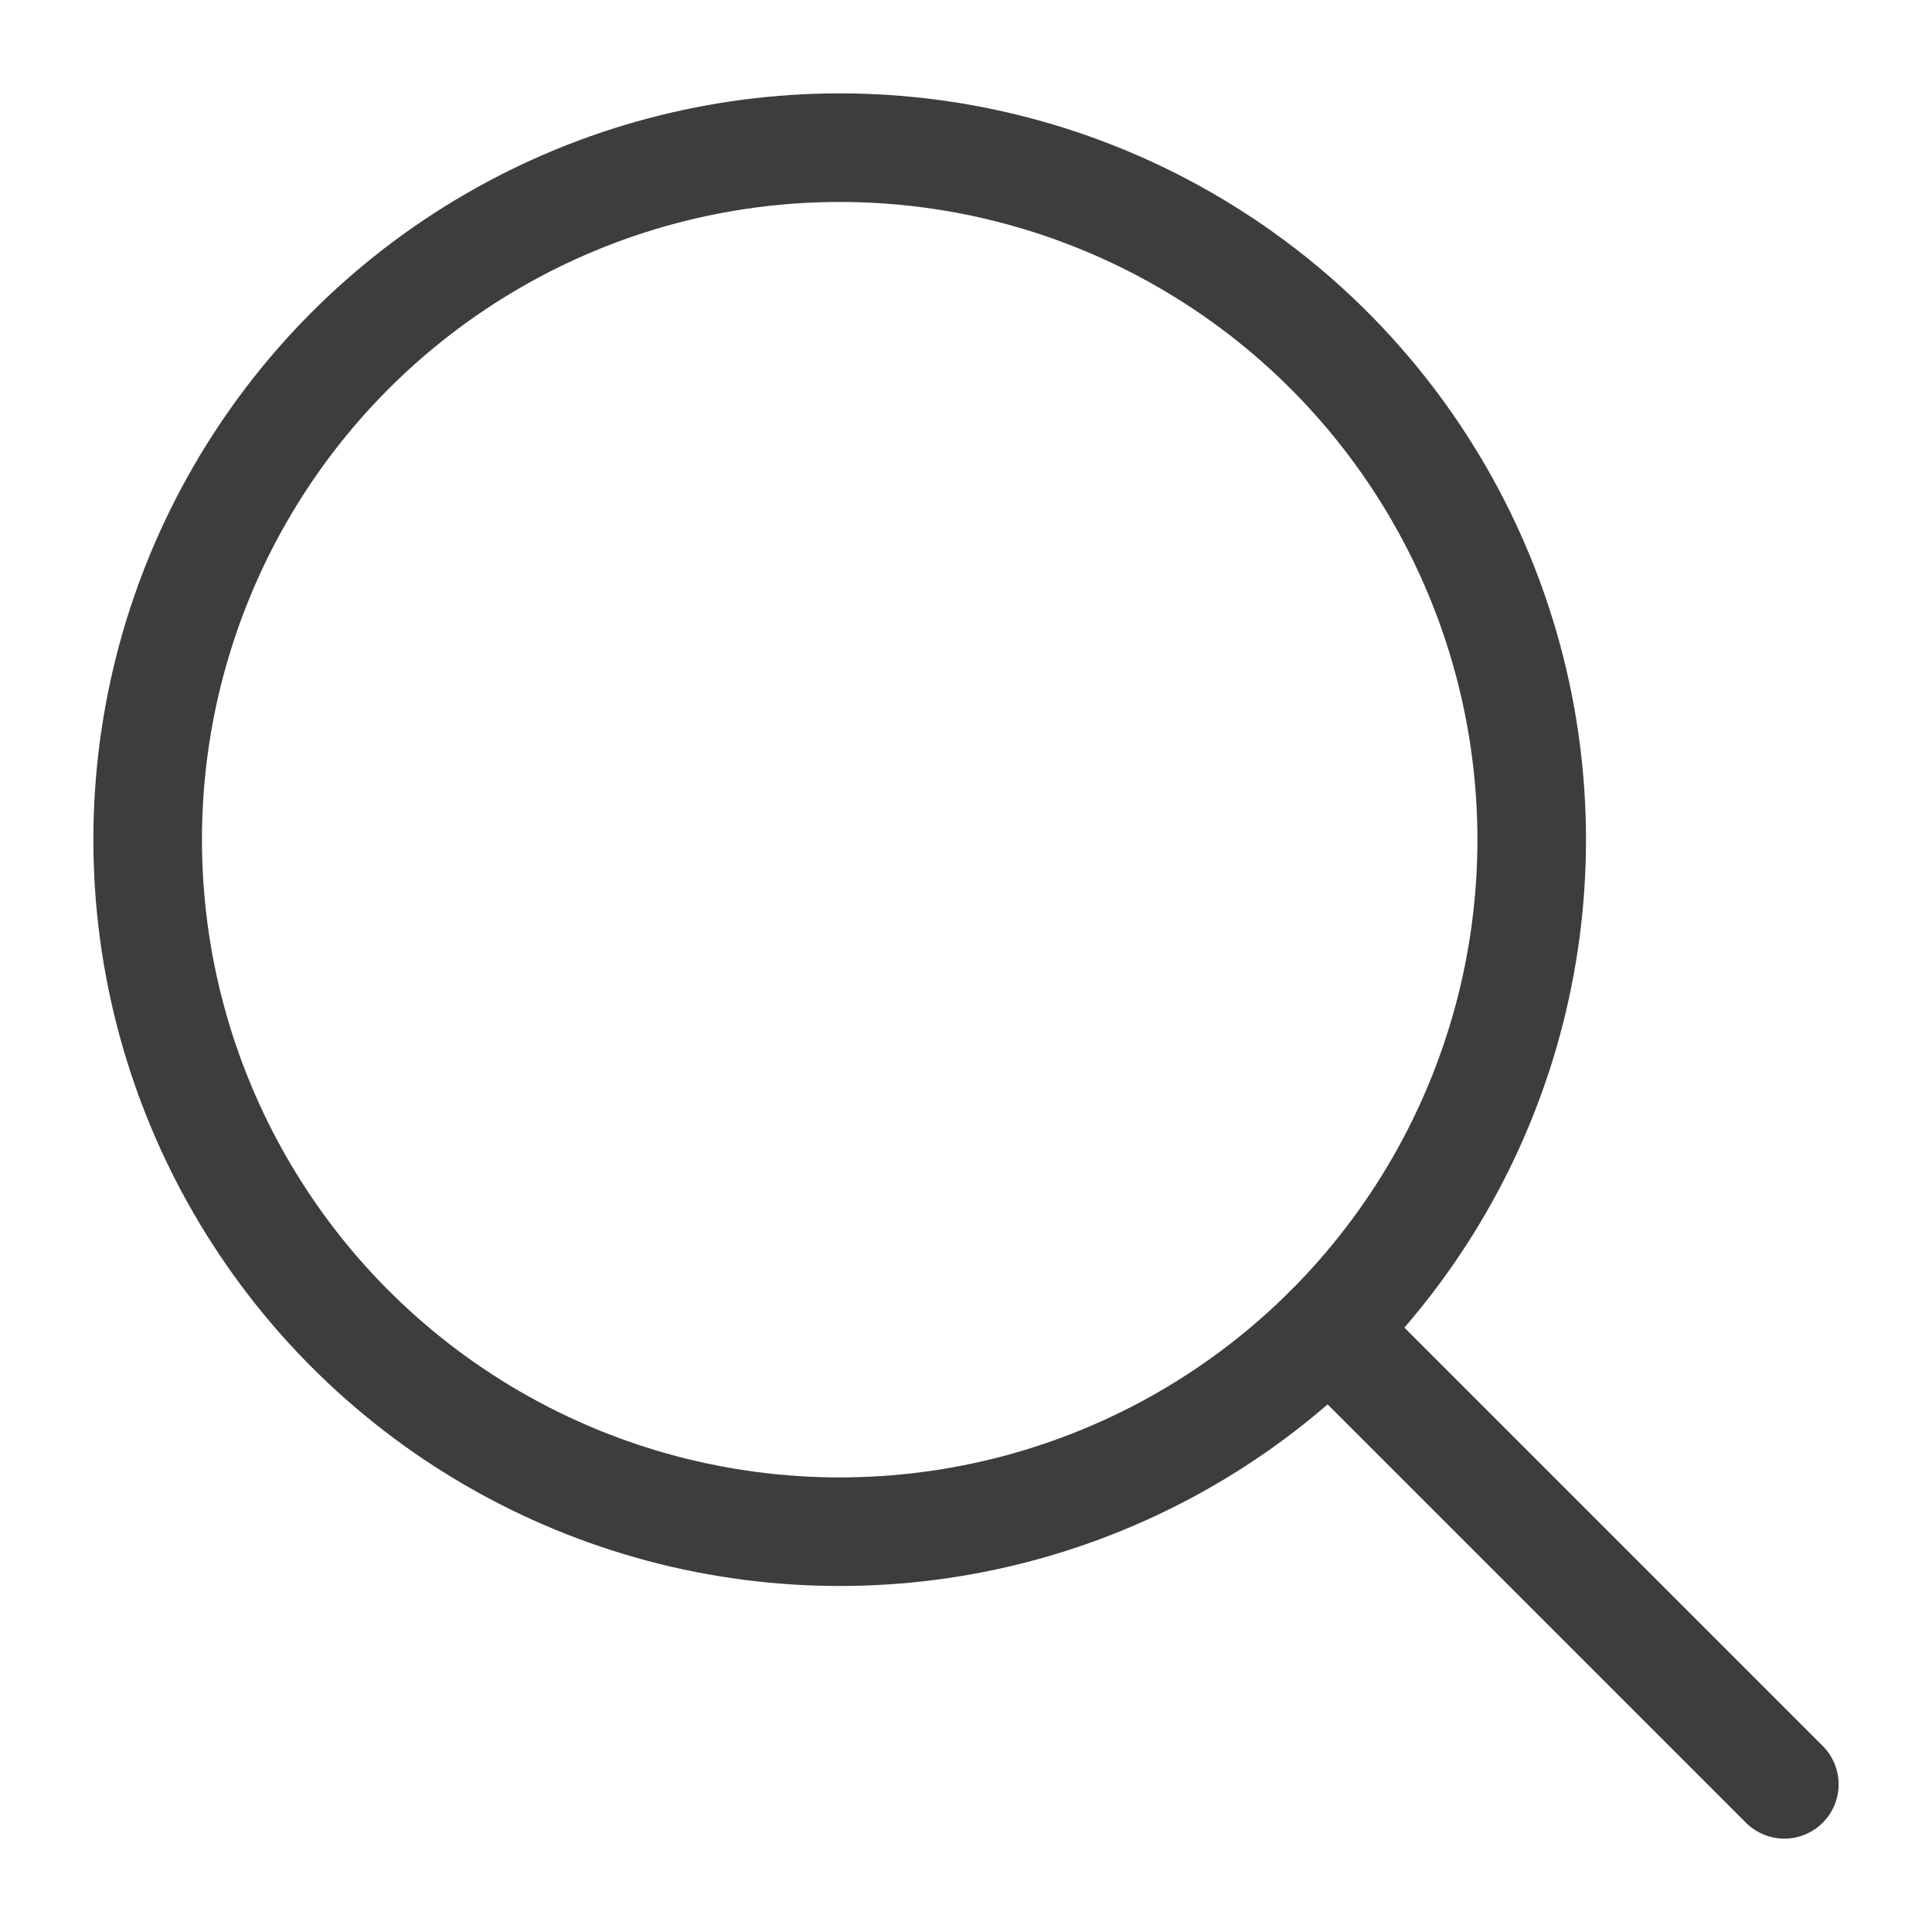 <?xml version="1.0" encoding="UTF-8"?><svg id="Layer_2" xmlns="http://www.w3.org/2000/svg" viewBox="0 0 26.69 26.69"><defs><style>.cls-1,.cls-2{fill:none;}.cls-2{stroke:#3d3d3c;stroke-linecap:round;stroke-linejoin:round;stroke-width:1.5px;}</style></defs><g id="Artwork"><circle class="cls-2" cx="11.6" cy="11.6" r="9.56"/><line class="cls-2" x1="18.36" y1="18.36" x2="24.65" y2="24.65"/><rect class="cls-1" width="26.69" height="26.69"/></g></svg>